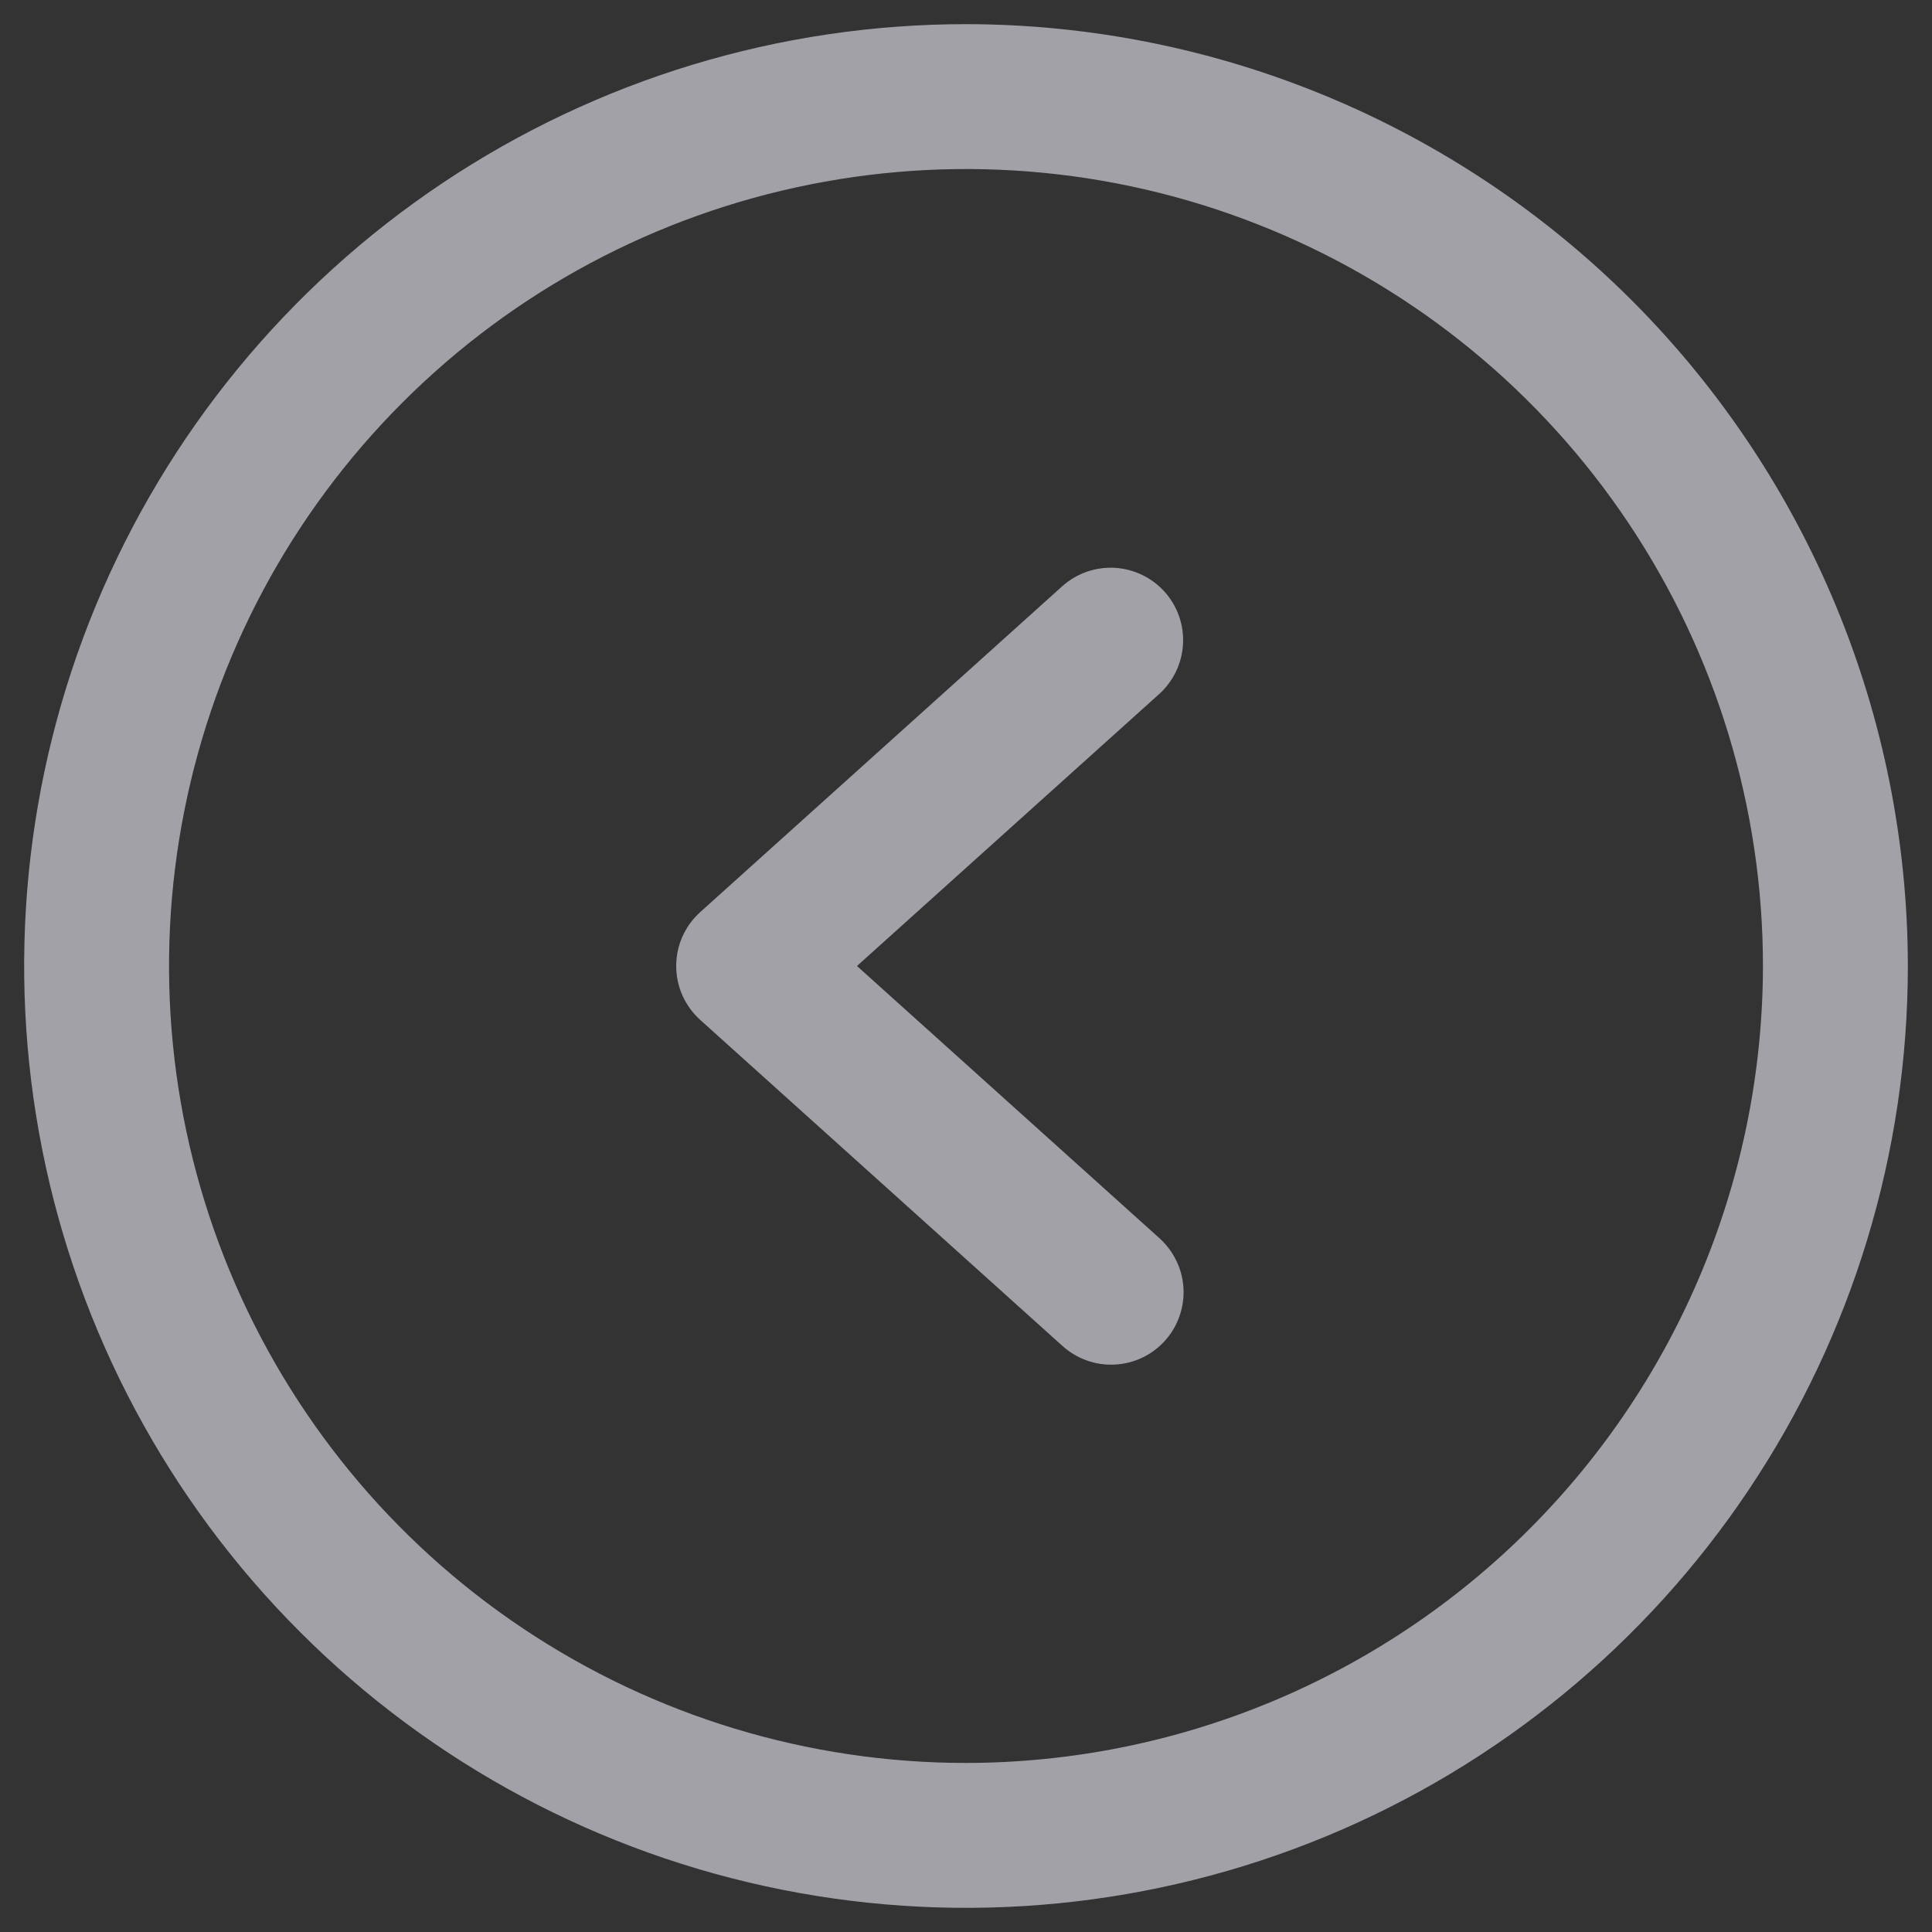 <svg width="30" height="30" viewBox="0 0 30 30" fill="none" xmlns="http://www.w3.org/2000/svg">
<rect x="0" y="0" width="30" height="30" fill="#333333" stroke="none"/>
<path d="M15 0.375C12.107 0.375 9.28 1.233 6.875 2.84C4.47 4.447 2.595 6.731 1.488 9.403C0.381 12.076 0.092 15.016 0.656 17.853C1.22 20.69 2.613 23.296 4.659 25.341C6.704 27.387 9.31 28.78 12.147 29.344C14.984 29.908 17.924 29.619 20.597 28.512C23.269 27.405 25.553 25.53 27.16 23.125C28.767 20.72 29.625 17.893 29.625 15C29.621 11.123 28.078 7.405 25.337 4.663C22.595 1.922 18.877 0.379 15 0.375ZM15 27.375C12.553 27.375 10.16 26.649 8.125 25.289C6.09 23.93 4.504 21.997 3.567 19.736C2.63 17.474 2.385 14.986 2.863 12.586C3.34 10.185 4.519 7.98 6.25 6.25C7.98 4.519 10.185 3.34 12.586 2.863C14.986 2.385 17.474 2.63 19.736 3.567C21.997 4.504 23.93 6.09 25.289 8.125C26.649 10.16 27.375 12.553 27.375 15C27.371 18.281 26.066 21.426 23.746 23.746C21.426 26.066 18.281 27.371 15 27.375ZM18.003 10.774L13.307 15L18.003 19.226C18.113 19.325 18.203 19.445 18.267 19.578C18.332 19.712 18.369 19.856 18.377 20.004C18.385 20.152 18.364 20.3 18.314 20.44C18.265 20.58 18.189 20.708 18.09 20.818C17.991 20.928 17.871 21.018 17.737 21.082C17.603 21.145 17.458 21.182 17.31 21.189C17.162 21.197 17.014 21.175 16.875 21.125C16.735 21.075 16.607 20.998 16.497 20.899L10.872 15.836C10.755 15.731 10.662 15.602 10.597 15.458C10.533 15.314 10.5 15.158 10.5 15C10.5 14.842 10.533 14.686 10.597 14.542C10.662 14.398 10.755 14.269 10.872 14.164L16.497 9.101C16.719 8.903 17.011 8.801 17.308 8.817C17.605 8.834 17.884 8.967 18.083 9.188C18.282 9.409 18.385 9.7 18.37 9.997C18.355 10.294 18.223 10.574 18.003 10.774Z" fill="#EBEBF5" fill-opacity="0.6"/>
</svg>
